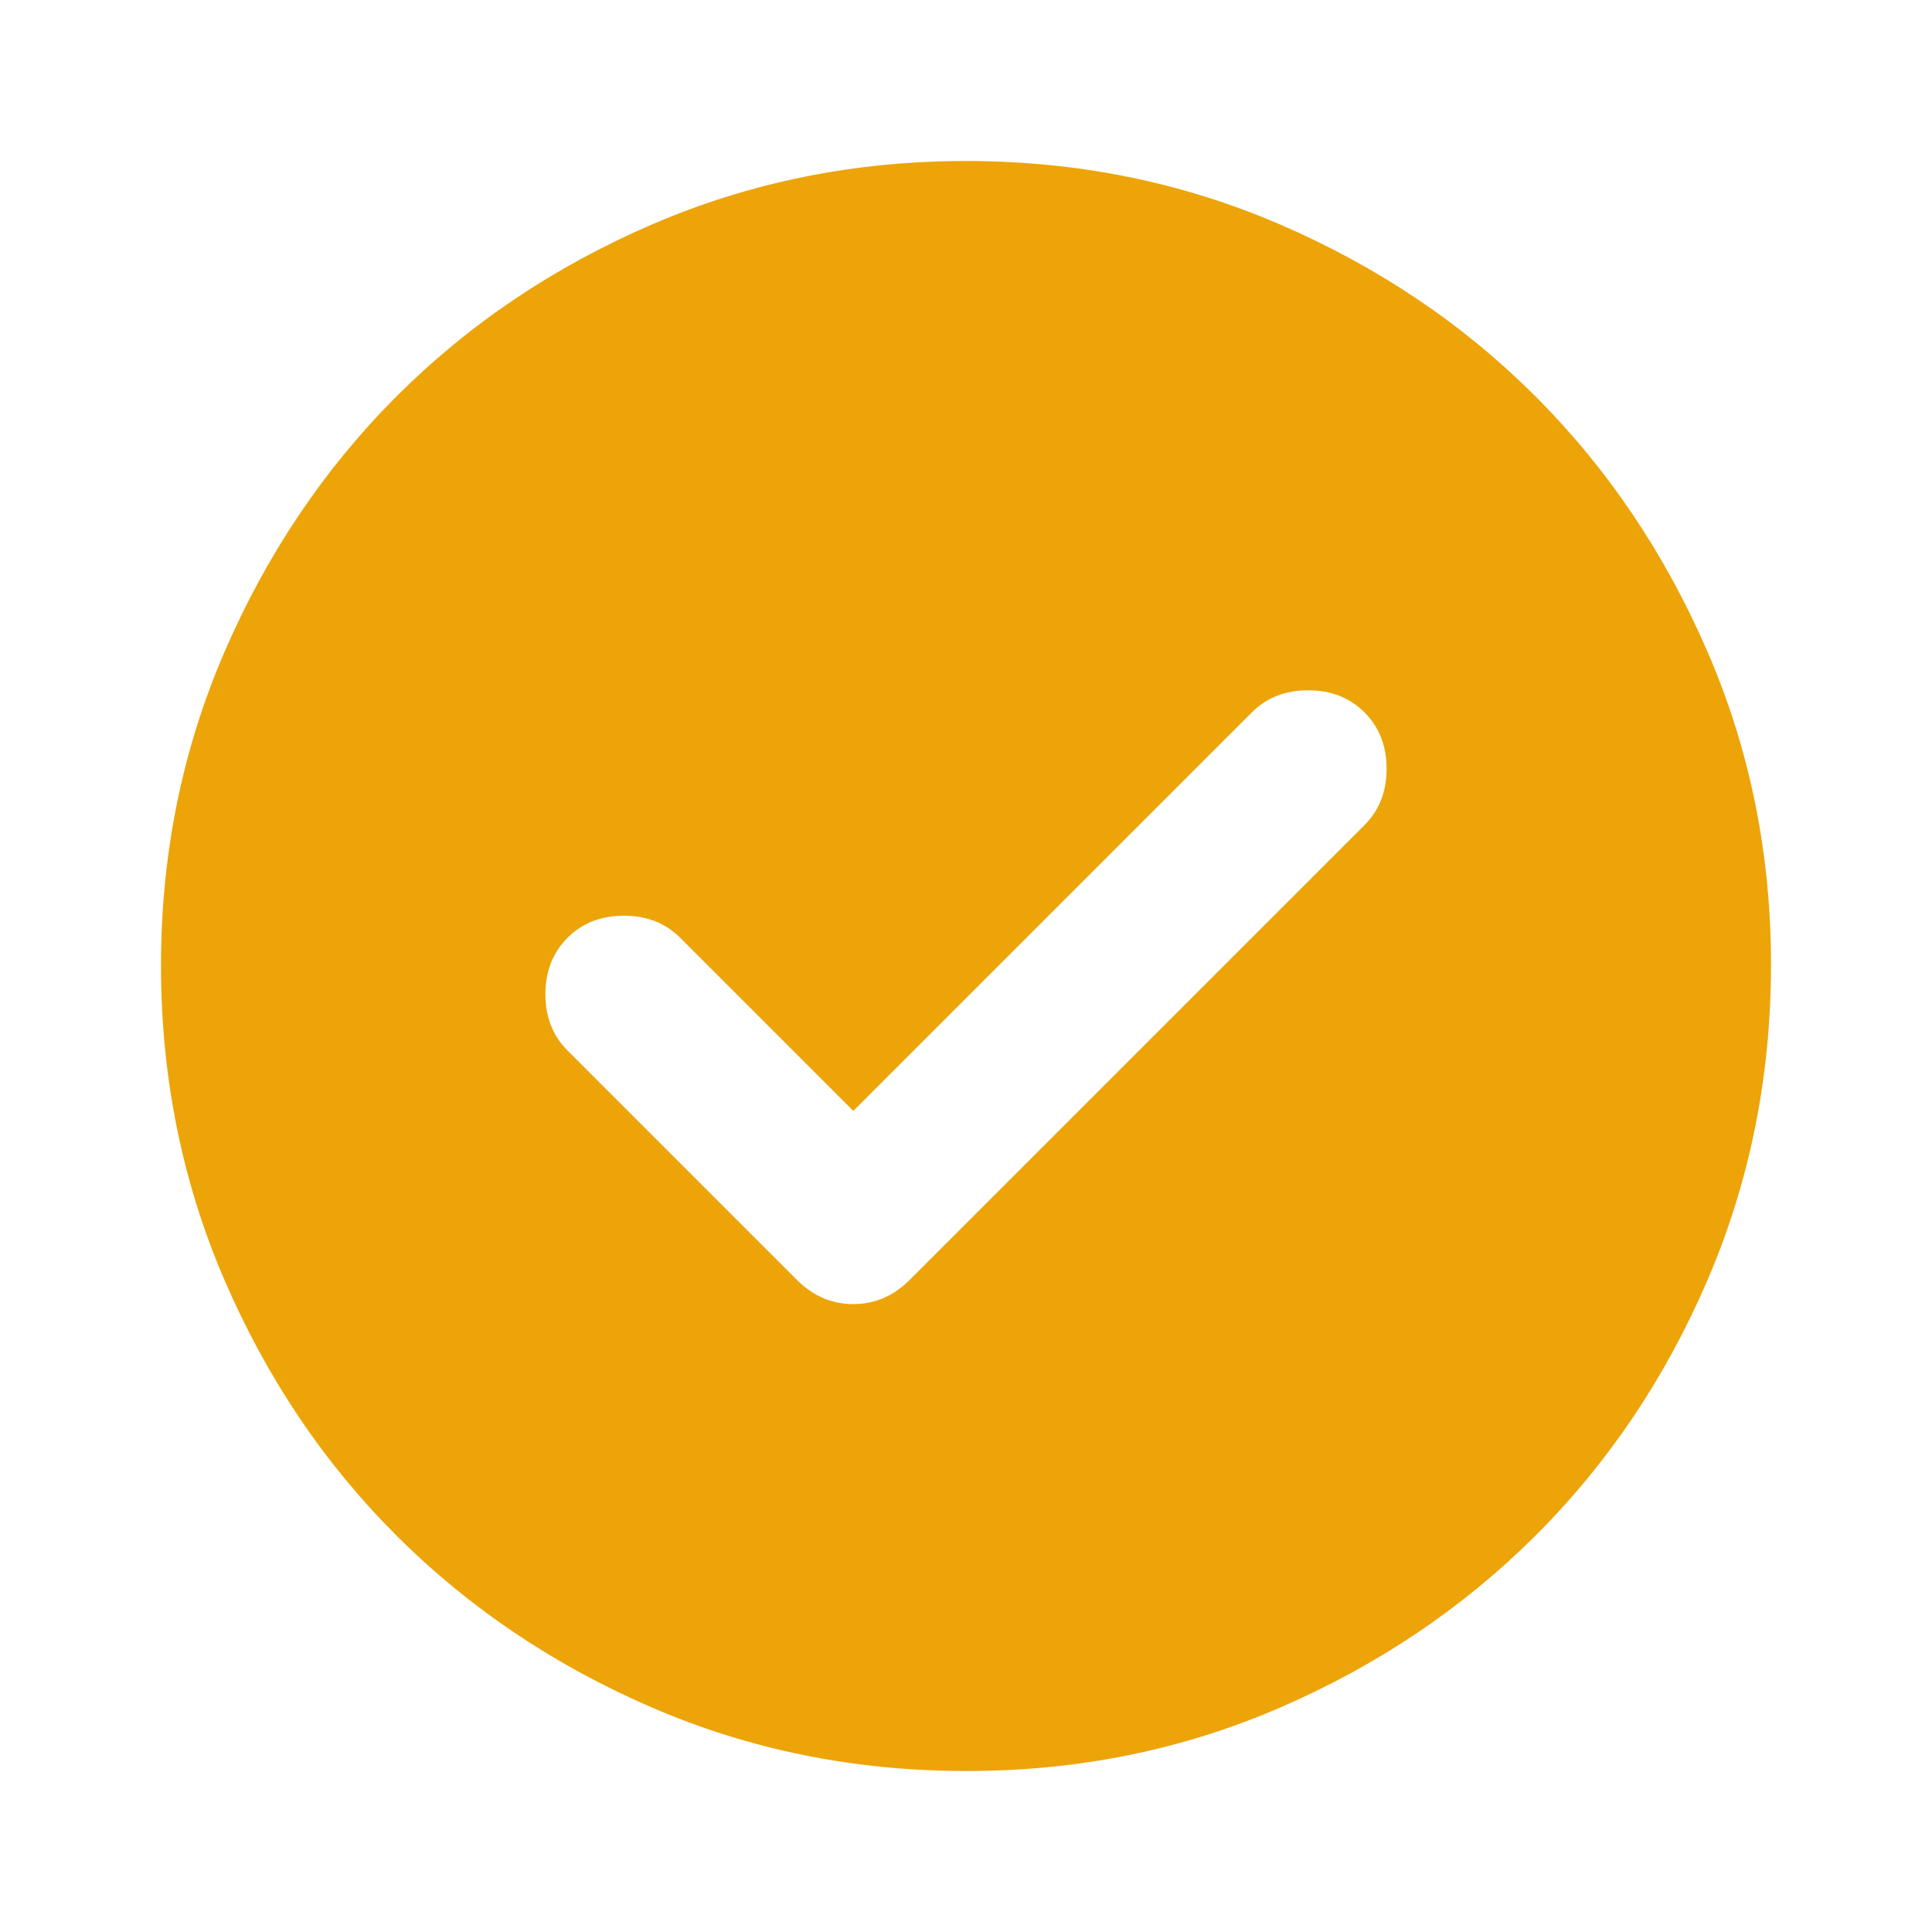 <?xml version="1.0" encoding="UTF-8"?> <svg xmlns="http://www.w3.org/2000/svg" width="30" height="30" viewBox="0 0 30 30" fill="none"><path d="M13.25 17.25L10.562 14.562C10.333 14.333 10.042 14.219 9.688 14.219C9.333 14.219 9.042 14.333 8.812 14.562C8.583 14.792 8.469 15.083 8.469 15.438C8.469 15.792 8.583 16.083 8.812 16.312L12.375 19.875C12.625 20.125 12.917 20.25 13.25 20.25C13.583 20.25 13.875 20.125 14.125 19.875L21.188 12.812C21.417 12.583 21.531 12.292 21.531 11.938C21.531 11.583 21.417 11.292 21.188 11.062C20.958 10.833 20.667 10.719 20.312 10.719C19.958 10.719 19.667 10.833 19.438 11.062L13.25 17.25ZM15 27.5C13.271 27.5 11.646 27.172 10.125 26.515C8.604 25.858 7.281 24.968 6.156 23.844C5.031 22.72 4.141 21.397 3.485 19.875C2.829 18.353 2.501 16.728 2.5 15C2.499 13.272 2.828 11.647 3.485 10.125C4.143 8.603 5.033 7.28 6.156 6.156C7.28 5.032 8.602 4.142 10.125 3.485C11.648 2.828 13.273 2.5 15 2.5C16.727 2.5 18.352 2.828 19.875 3.485C21.398 4.142 22.72 5.032 23.844 6.156C24.967 7.28 25.858 8.603 26.516 10.125C27.175 11.647 27.503 13.272 27.5 15C27.497 16.728 27.169 18.353 26.515 19.875C25.861 21.397 24.97 22.72 23.844 23.844C22.717 24.968 21.394 25.859 19.875 26.516C18.356 27.174 16.731 27.502 15 27.5Z" fill="#EDA408"></path></svg> 
